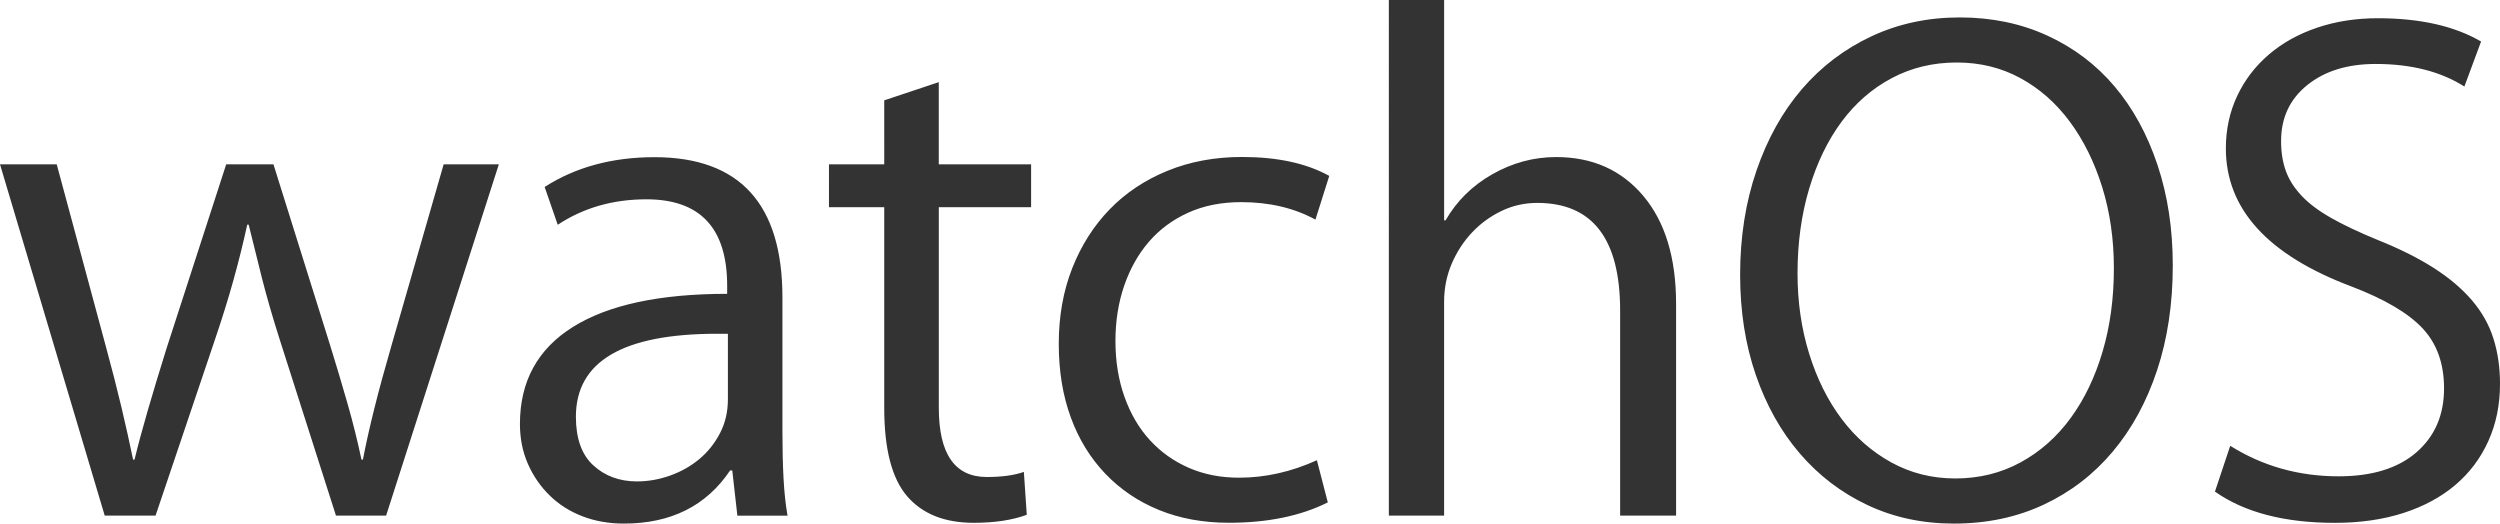 <svg id="Layer_1" xmlns="http://www.w3.org/2000/svg" viewBox="0 0 6183.9 1295.1" width="6183.9" height="1295.1"><style>.st0{fill:#333}</style><path class="st0" d="M1233.9 406.5l-278.8 868.8H831L692.5 841.8c-18-56.4-33-108.2-45-155.6-12-47.4-22.8-90.8-32.4-130.4h-3.6c-9.6 44.4-21 90.2-34.2 137.6-13.2 47.4-28.8 97.4-46.8 150.2l-145.7 431.7H259L0 406.5h140.3l122.3 453.3c14.4 52.8 27 101.9 37.8 147.5 10.8 45.6 20.4 88.7 28.8 129.5h3.6c8.4-34.8 19.2-74.9 32.4-120.5 13.2-45.6 28.8-97.1 46.8-154.7l147.5-455.1h116.9l140.3 447.9c15.6 50.4 30 98.7 43.2 144.8 13.2 46.2 24.6 92 34.2 137.6h3.6c14.4-75.5 37.8-169.1 70.2-280.6l129.5-449.7h136.5zM1823.9 1275.3l-12.6-111.5h-5.4c-58.8 87.5-146.3 131.3-262.6 131.3-37.2 0-71.3-6-102.5-18-31.2-12-58.2-29.1-80.9-51.3-22.8-22.2-40.8-48.3-54-78.2-13.2-30-19.8-63-19.8-98.9 0-105.5 43.8-185.5 131.3-240.1 87.5-54.6 214.6-81.8 381.3-81.8V707c0-142.7-66.6-214-199.7-214-82.7 0-155.9 21-219.4 63l-32.4-93.5c76.7-49.2 167.3-73.7 271.6-73.7 211 0 316.6 115.7 316.6 347.1v332.8c0 42 .9 80.1 2.7 114.2 1.8 34.2 5.1 65.1 9.9 92.6h-124.1zm-23.4-449.7h-27c-232.7 0-349 68.4-349 205.1 0 54 14.4 94.2 43.2 120.5 28.8 26.4 64.8 39.6 107.9 39.6 27.6 0 54.9-4.8 81.8-14.4 27-9.6 51-23.1 72-40.5s38.1-38.7 51.3-63.9c13.2-25.2 19.8-53.3 19.8-84.5V825.6zM2550.6 512.6h-228.4V1009c0 113.9 39.6 170.9 118.7 170.9 37.2 0 67.7-4.2 91.7-12.6l7.2 106.1c-36 13.2-79.8 19.8-131.3 19.8-71.9 0-126.8-21.9-164.6-65.7-37.8-43.8-56.7-116.6-56.7-218.5V512.6h-136.7V406.5h136.7V248.2l134.9-45v203.3h228.4v106.1zM3253.8 543.2c-52.8-28.8-113.9-43.2-183.5-43.2-49.2 0-92.9 8.7-131.3 26.1-38.4 17.4-70.8 41.4-97.1 71.9-26.4 30.6-46.8 66.9-61.2 108.8-14.4 42-21.6 87.5-21.6 136.7 0 50.4 7.5 96.5 22.5 138.5s36 77.7 63 107c27 29.4 59 52.1 96.2 68.3 37.2 16.2 78.5 24.3 124.1 24.3 64.8 0 128.9-14.4 192.5-43.2l27 104.3c-67.2 33.6-148.7 50.4-244.6 50.4-63.6 0-121.1-10.5-172.7-31.5-51.6-21-96-51-133.1-89.9-37.2-39-65.7-85.4-85.4-139.4-19.8-54-29.7-114.5-29.7-181.7 0-68.4 11.1-130.7 33.3-187.1 22.2-56.3 53.1-104.9 92.6-145.7 39.6-40.8 87.2-72.5 143-95.3 55.8-22.8 117.2-34.2 184.4-34.2 87.5 0 159.5 15.6 215.8 46.8l-34.2 108.1zM4146 1275.3h-138.5V768.1c0-177.5-68.4-266.2-205.1-266.2-31.2 0-60.6 6.6-88.1 19.8-27.6 13.2-51.9 30.9-72.9 53.1-21 22.2-37.8 48-50.4 77.3-12.6 29.4-18.9 60.9-18.9 94.4v528.8h-136.7V0h136.7v545h3.6c27.6-47.9 66.2-86 116-114.2 49.8-28.2 102.2-42.3 157.4-42.3 89.9 0 161.9 32.1 215.8 96.2 54 64.2 81 153.2 81 267.1v523.5zM5374.5 656.5c0 94.7-12.9 181.1-38.7 259-25.8 78-62.4 145.1-109.7 201.5-47.4 56.4-104.3 100.1-170.9 131.3-66.6 31.2-140.6 46.8-222.1 46.8-77.9 0-149.3-15.3-214-45.9-64.8-30.6-120.5-73.1-167.3-127.7-46.8-54.5-83-119.3-108.8-194.3-25.8-74.9-38.7-157.4-38.7-247.3 0-93.5 13.5-179.6 40.5-258.1 27-78.5 64.4-145.7 112.4-201.5 48-55.8 105.2-99.2 171.8-130.4 66.6-31.2 139.4-46.8 218.6-46.8 79.1 0 151.4 15 216.7 45 65.3 30 120.8 71.9 166.4 125.9 45.6 54 80.9 118.7 106.1 194.3s37.7 158.3 37.7 248.2zm-145.7 7.2c0-71.9-9.6-138.8-28.8-200.6-19.2-61.7-45.9-115.7-80-161.9-34.2-46.2-75-82.1-122.3-107.9-47.4-25.8-99.8-38.7-157.4-38.7-58.8 0-112.4 12.9-161 38.7-48.6 25.8-89.9 61.8-124.1 107.9-34.2 46.2-60.9 101.3-80.1 165.5-19.2 64.2-28.8 134-28.8 209.5 0 70.8 9.6 137 28.8 198.8 19.2 61.8 45.9 115.4 80.1 161 34.2 45.6 75.2 81.5 123.2 107.9 48 26.4 100.7 39.6 158.3 39.6 58.7 0 112.4-13.2 161-39.6 48.6-26.4 89.9-63 124.1-109.7 34.2-46.8 60.5-101.6 79.1-164.6 18.6-62.9 27.9-131.5 27.9-205.9zM6183.9 949.7c0 51.6-9.6 98.7-28.8 141.2-19.2 42.6-46.5 78.9-81.8 108.8-35.4 30-78.3 53.1-128.6 69.3-50.4 16.2-106.7 24.3-169.1 24.3-124.7 0-223.7-25.8-296.8-77.3l37.8-113.3c80.3 50.4 169.7 75.5 268 75.5 82.8 0 146.9-19.8 192.5-59.3 45.6-39.6 68.4-92.3 68.4-158.3 0-61.2-17.7-110.6-53.1-148.4-35.4-37.8-93.8-72.2-175.4-103.4-207.5-77.9-311.2-191.8-311.2-341.7 0-46.8 9.3-89.9 27.9-129.5 18.6-39.6 44.6-73.7 78.2-102.5 33.6-28.8 73.4-51 119.6-66.6 46.1-15.6 96.2-23.4 150.2-23.4 104.3 0 189.5 19.2 255.4 57.6L6095.8 214c-58.8-37.2-131.9-55.8-219.5-55.8-69.6 0-125.9 17.4-169.1 52.2-43.2 34.8-64.8 80.9-64.8 138.5 0 27.6 3.9 52.2 11.7 73.8 7.8 21.6 20.7 42 38.7 61.2 18 19.2 42.3 37.5 72.9 54.9 30.6 17.4 69.3 35.7 116 54.9 54 21.6 100.1 44.7 138.5 69.2 38.4 24.6 69.8 51.3 94.4 80 24.5 28.8 42.3 60.3 53 94.4 10.9 34.2 16.3 71.7 16.3 112.4z"/></svg>
